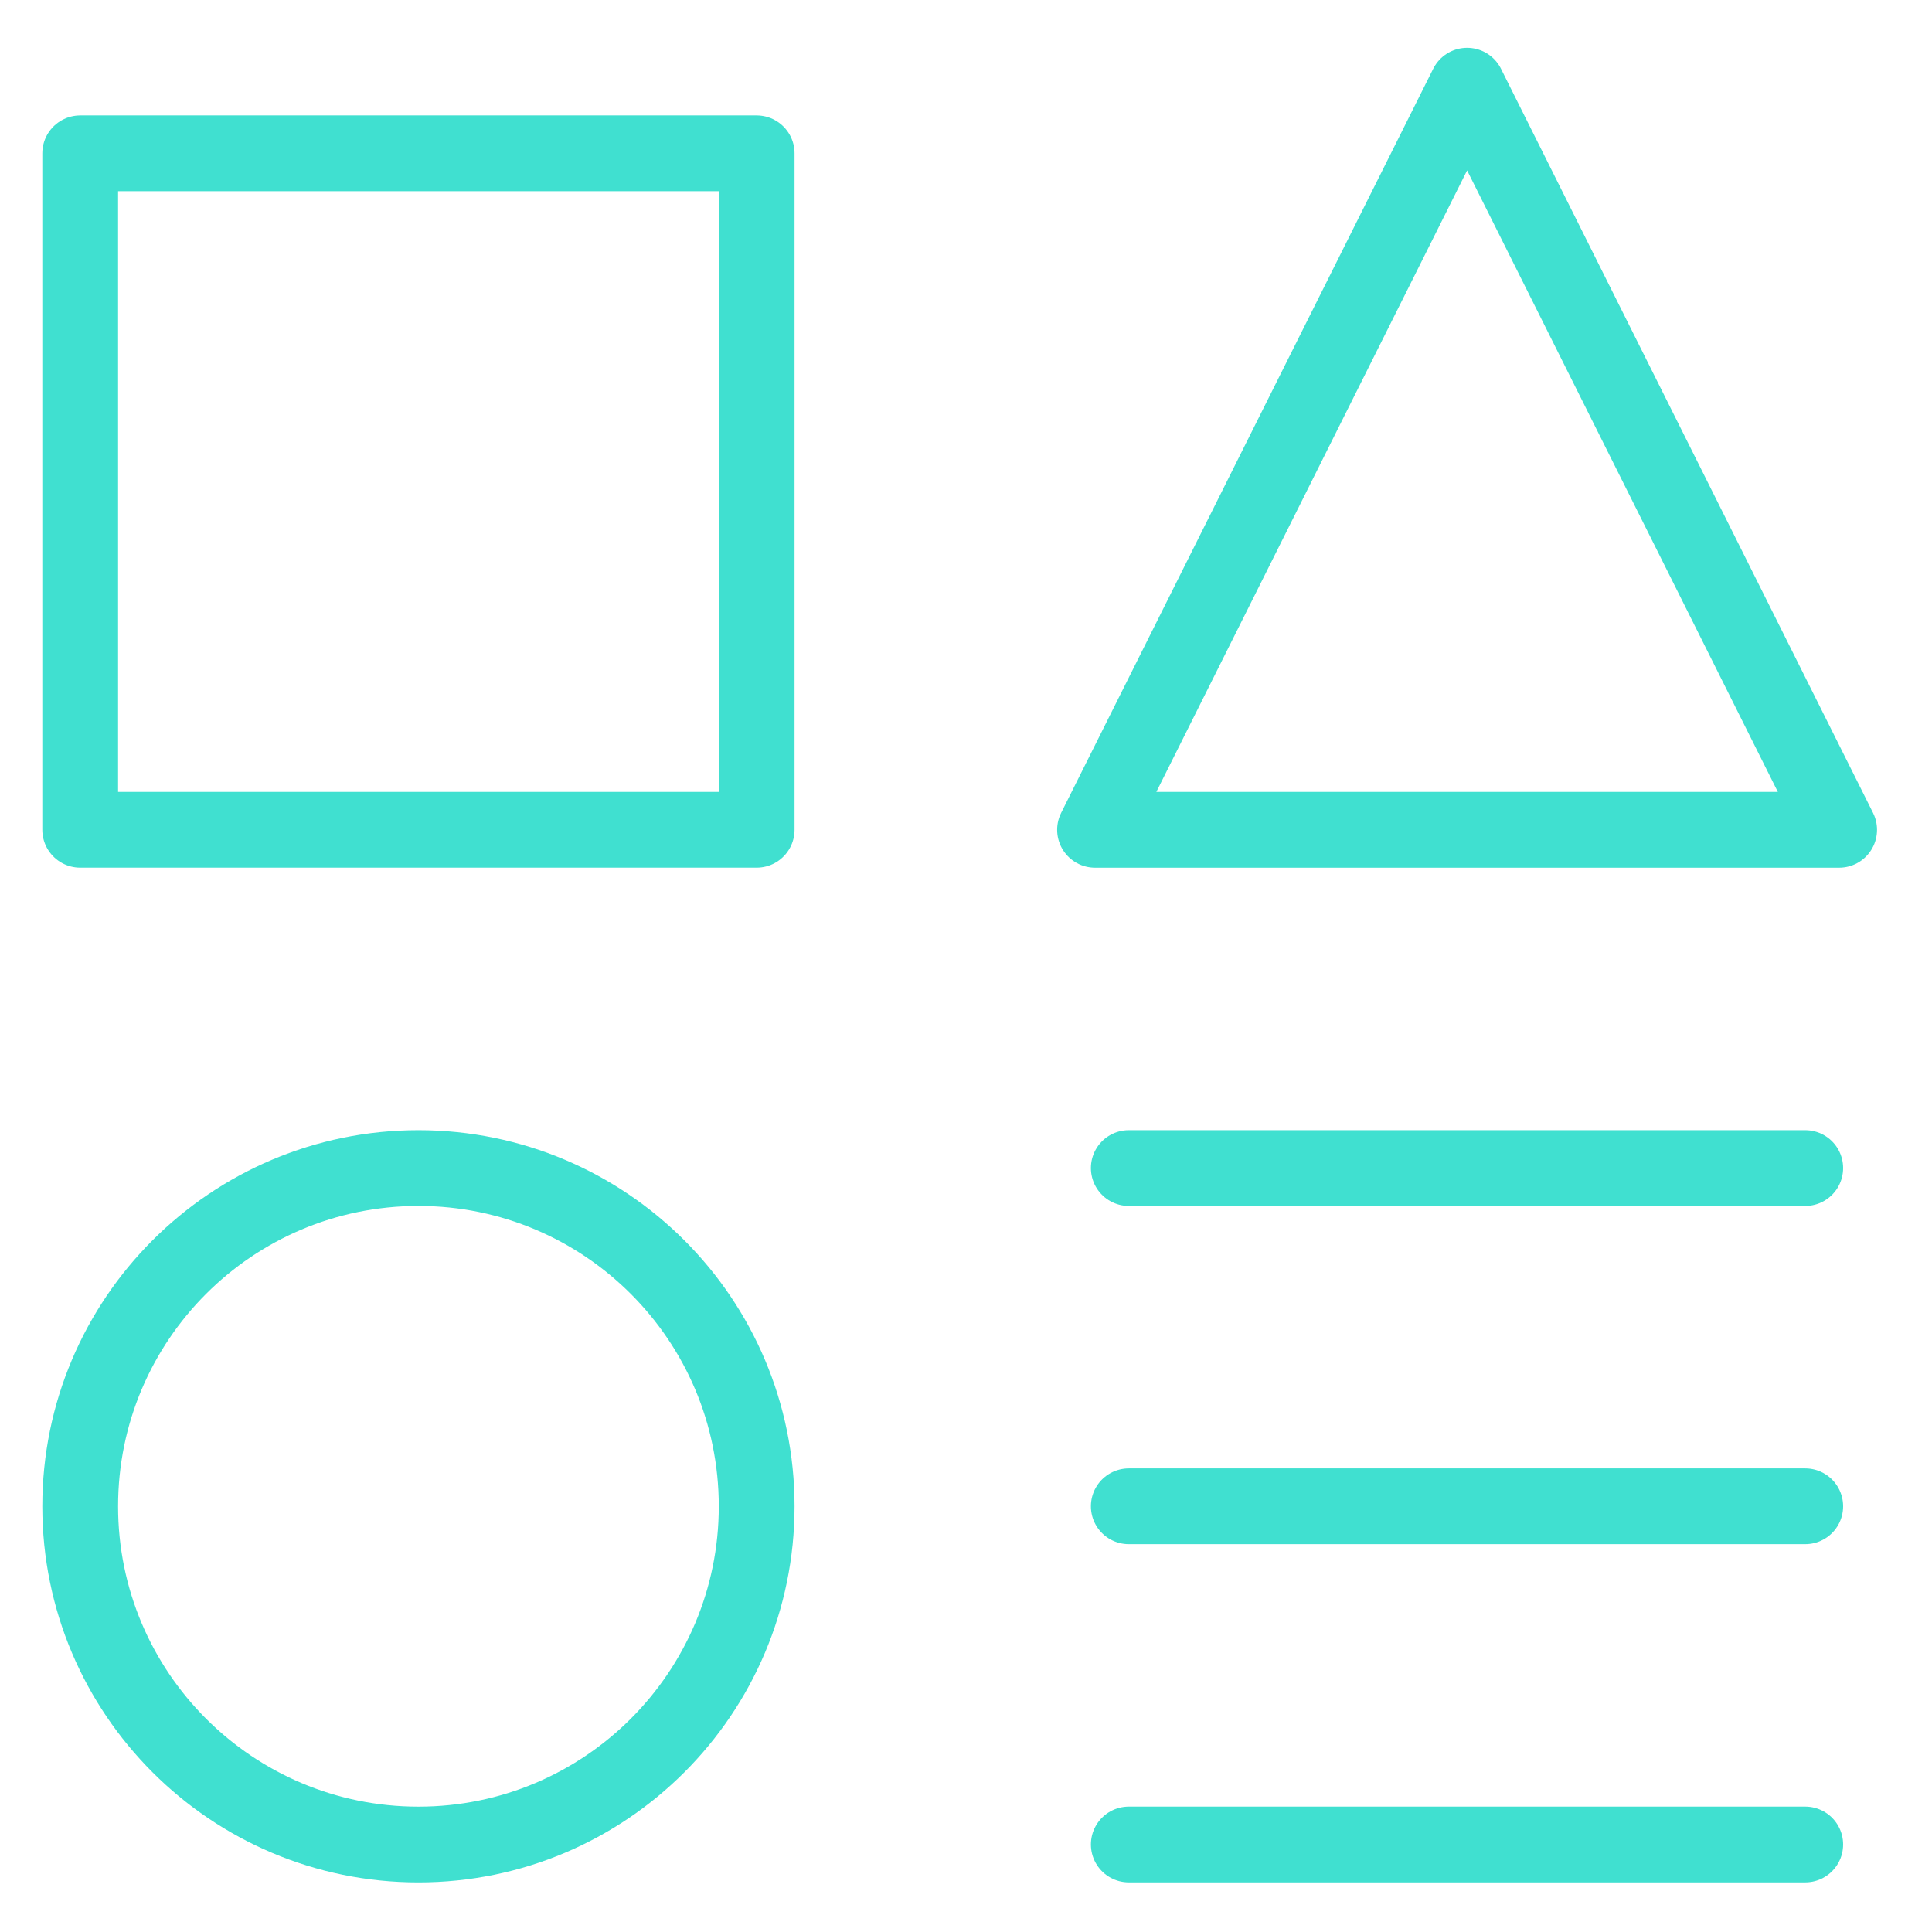 <svg width="51" height="51" viewBox="0 0 51 51" fill="none" xmlns="http://www.w3.org/2000/svg">
<path d="M19.974 4.047H2.117V21.904H19.974V4.047Z" stroke="#40E0D0" stroke-width="2" stroke-linecap="round" stroke-linejoin="round"/>
<path d="M47.654 48.69H29.797" stroke="#40E0D0" stroke-width="2" stroke-linecap="round" stroke-linejoin="round"/>
<path d="M29.797 30.834H47.654" stroke="#40E0D0" stroke-width="2" stroke-linecap="round" stroke-linejoin="round"/>
<path d="M29.797 39.762H47.654" stroke="#40E0D0" stroke-width="2" stroke-linecap="round" stroke-linejoin="round"/>
<path d="M48.549 21.905H28.906L38.728 2.262L48.549 21.905Z" stroke="#40E0D0" stroke-width="2" stroke-linecap="round" stroke-linejoin="round"/>
<path d="M11.046 48.691C15.977 48.691 19.974 44.694 19.974 39.763C19.974 34.831 15.977 30.834 11.046 30.834C6.115 30.834 2.117 34.831 2.117 39.763C2.117 44.694 6.115 48.691 11.046 48.691Z" stroke="#40E0D0" stroke-width="2" stroke-linecap="round" stroke-linejoin="round"/>
</svg>
